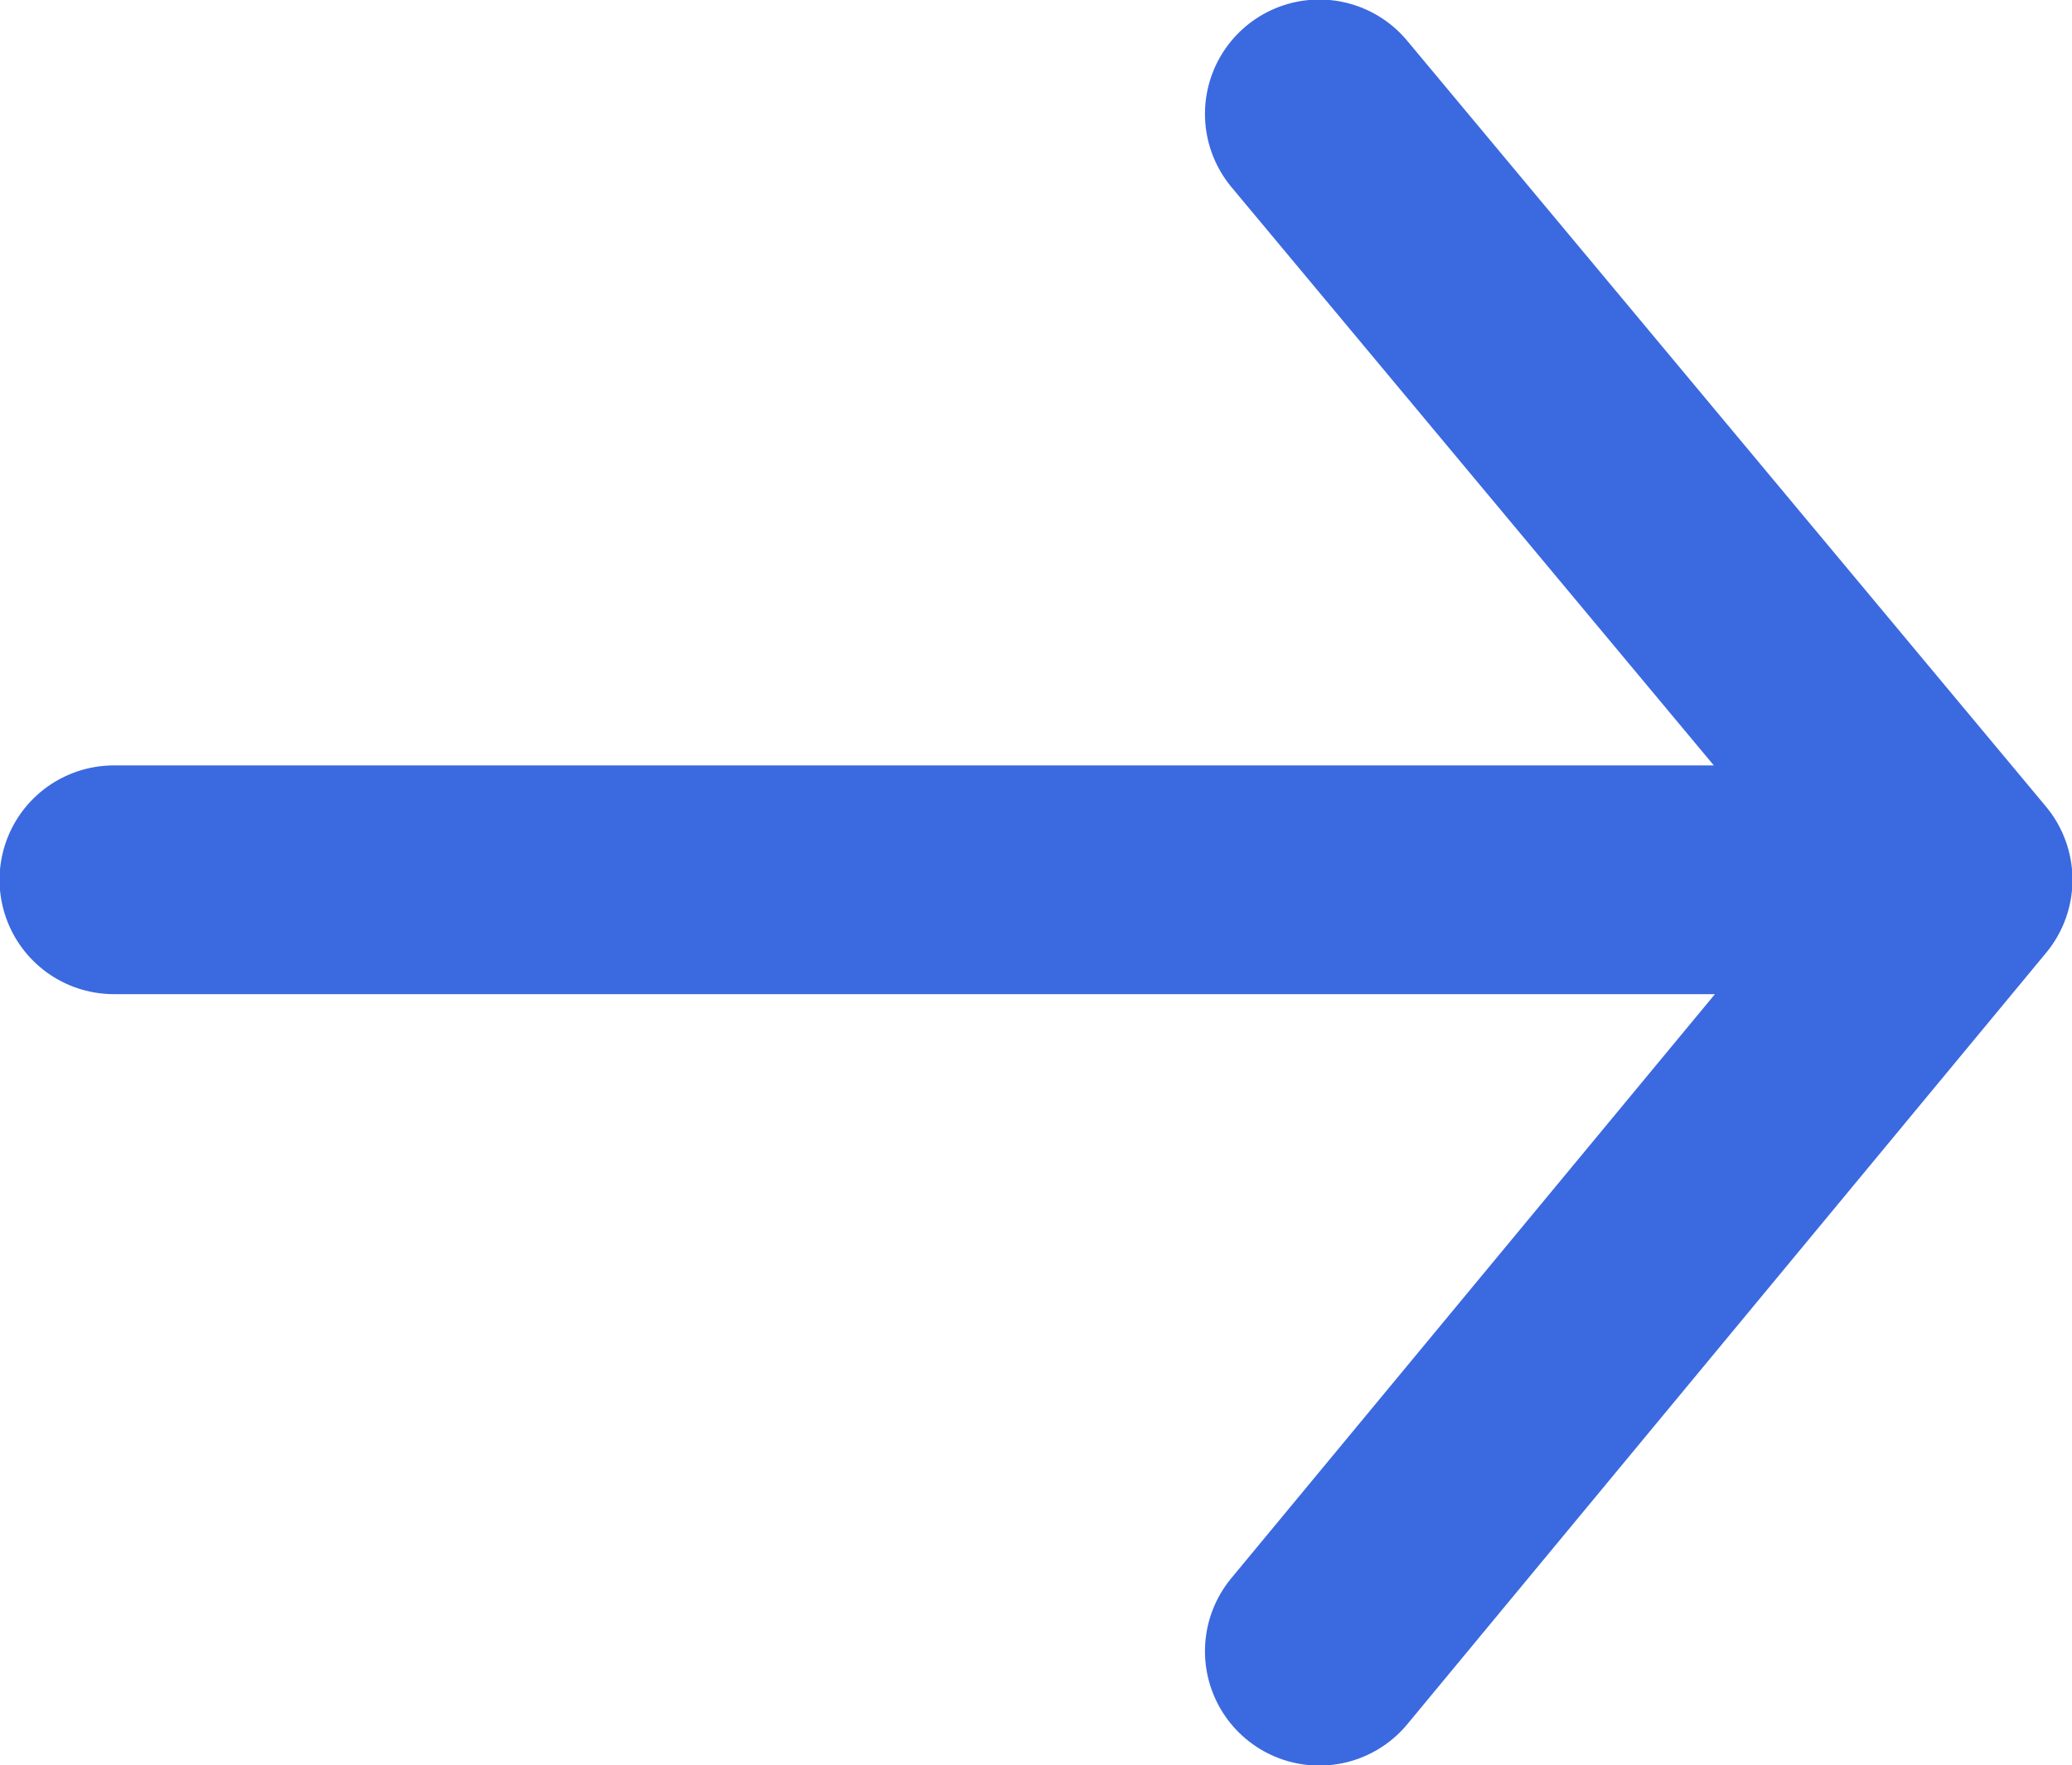 <svg id="_图层_2" data-name="图层 2" xmlns="http://www.w3.org/2000/svg" viewBox="0 0 22.38 19.06"><defs><style>.cls-1{fill:none;stroke:#3b69e0;stroke-linecap:round;stroke-linejoin:round;stroke-width:2.47px}</style></defs><g id="_图层_1-2" data-name="图层 1"><path class="cls-1" d="M19.93 9.5H1.23M14.25 1.23l6.9 8.27-6.9 8.33"/></g></svg>